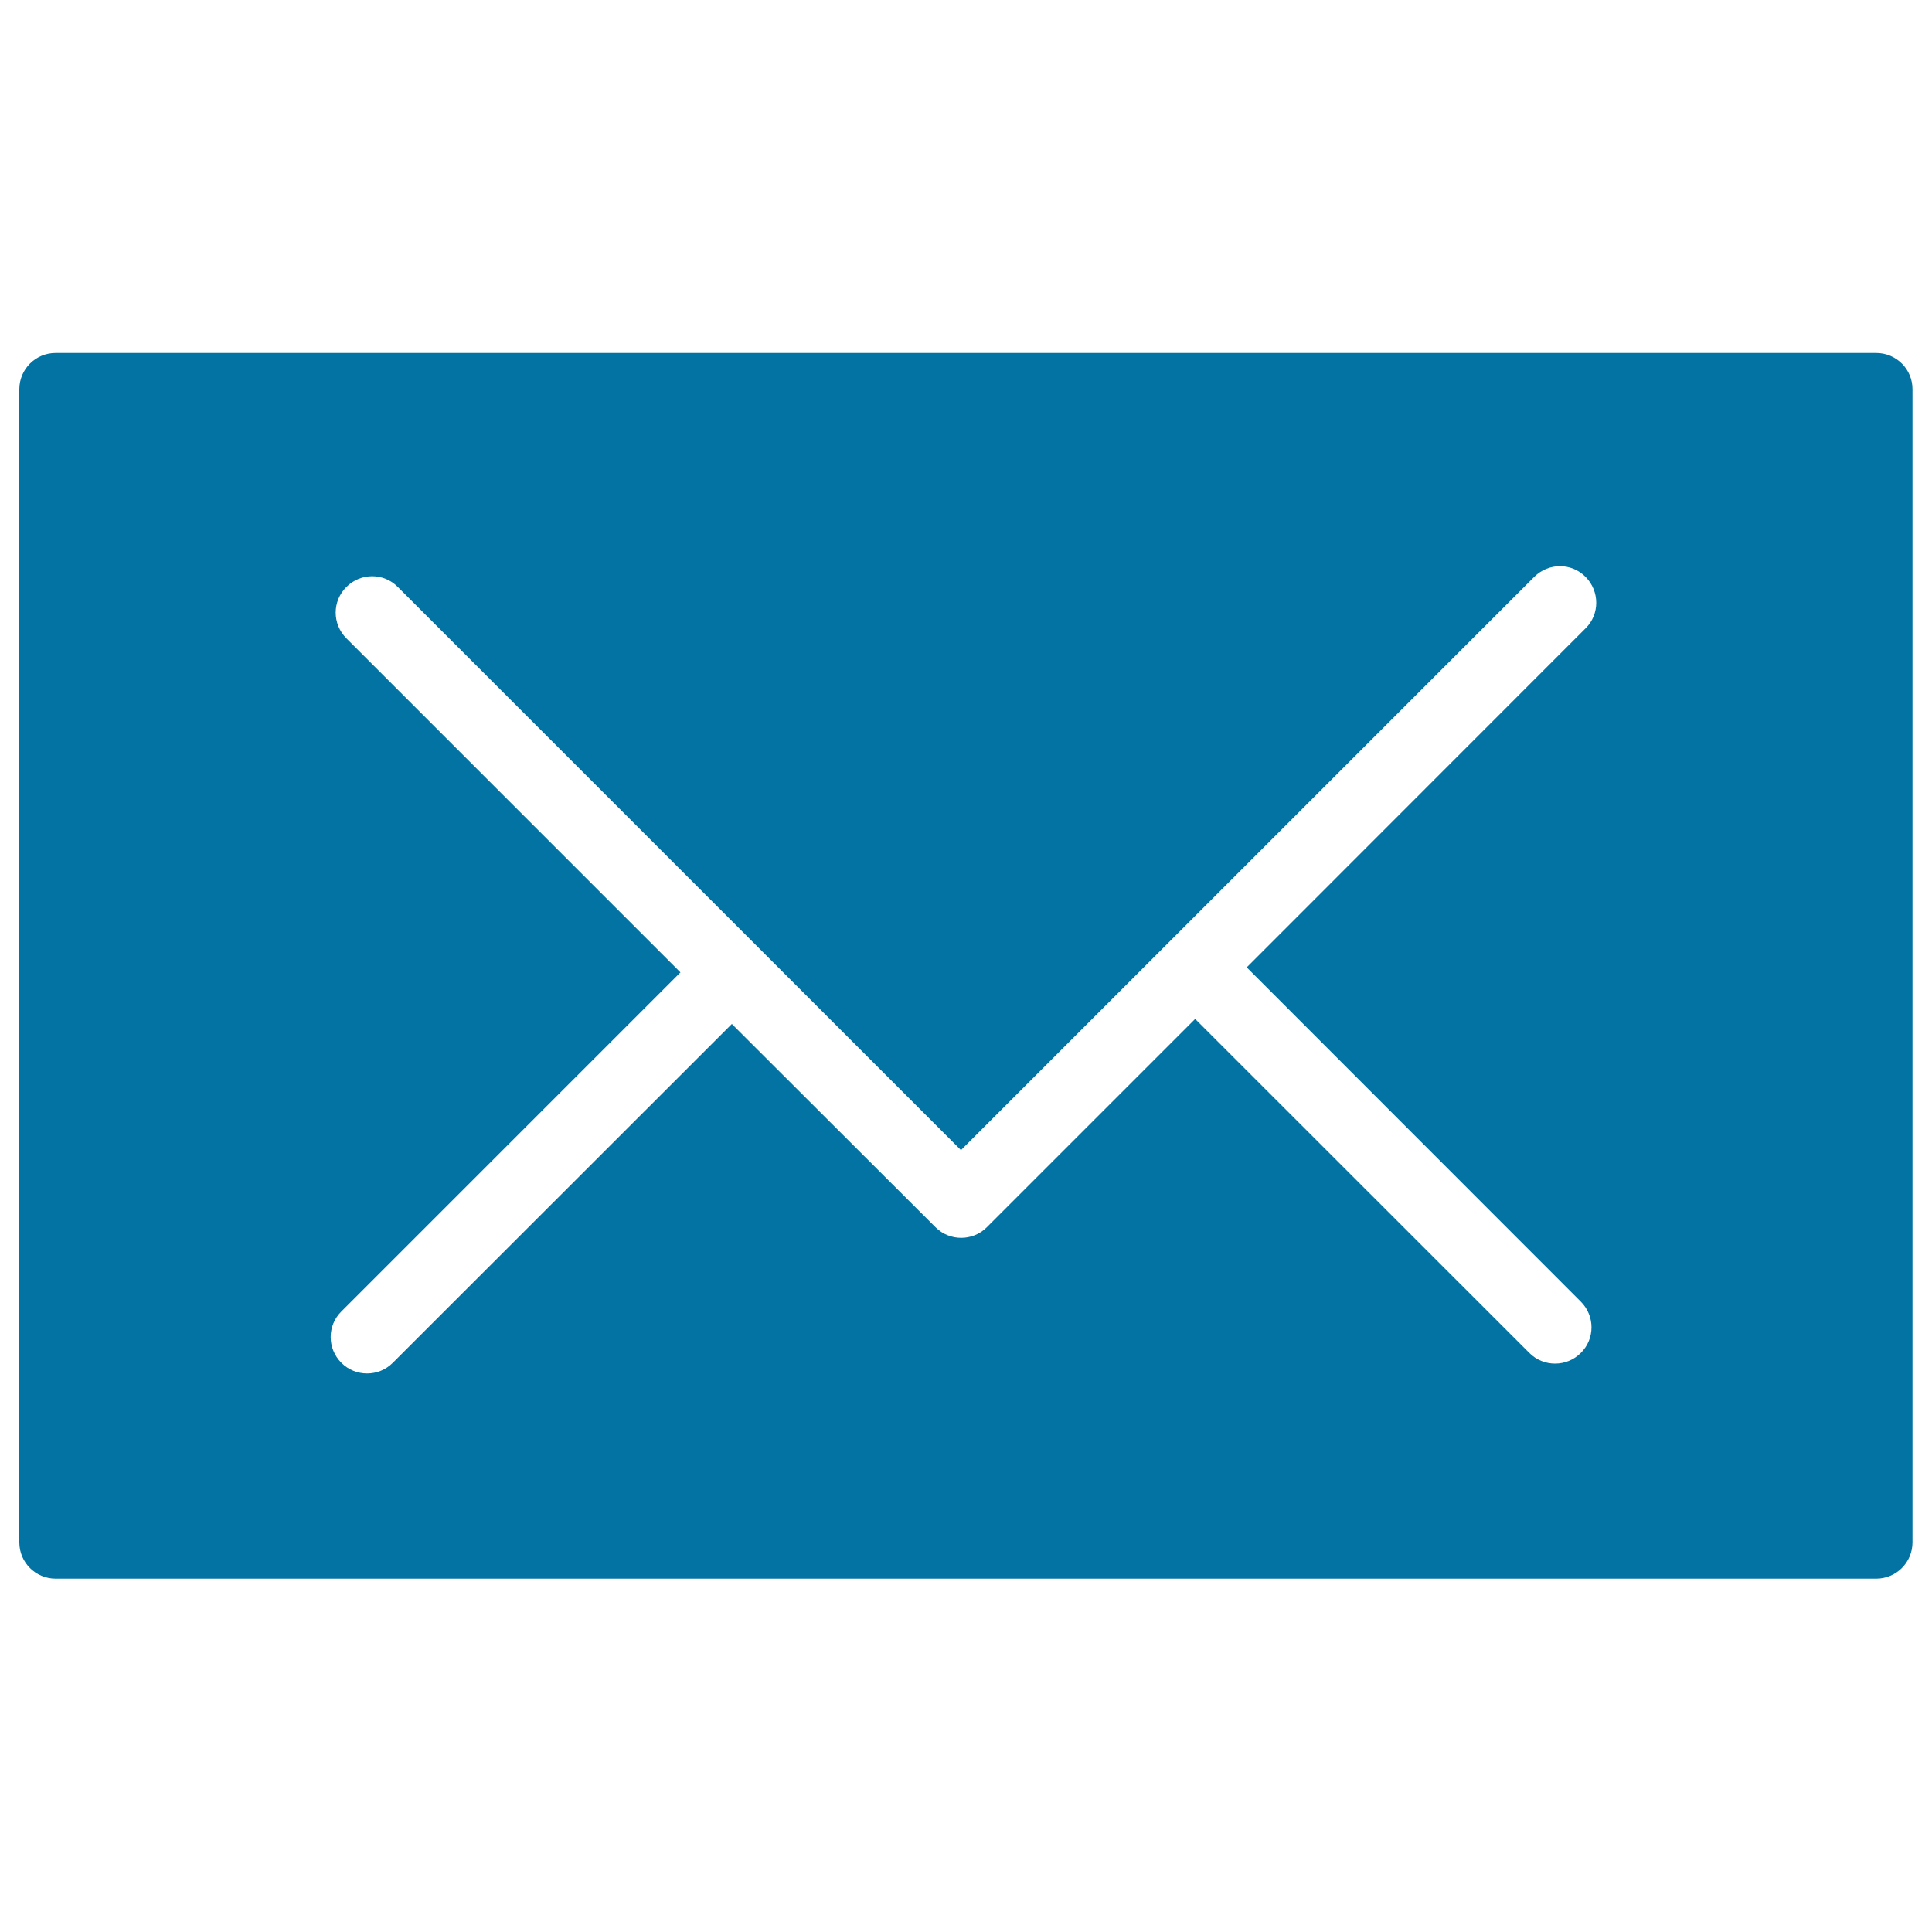 <svg xmlns="http://www.w3.org/2000/svg" viewBox="0 0 1000 1000" style="fill:#0273a2">
<title>Closed Email Envelope SVG icon</title>
<g><path d="M971.1,182.7H28.8c-10.4,0-18.8,8.4-18.8,18.8v596.8c0,10.4,8.4,18.8,18.8,18.8h942.3c10.4,0,18.8-8.4,18.8-18.8V201.6C990,191.2,981.6,182.7,971.1,182.7z M818.2,673.7c7.4,7.4,7.4,19.3,0,26.6c-3.7,3.7-8.5,5.5-13.3,5.5s-9.6-1.8-13.3-5.5L618.6,527.4L510.8,635.2c-3.7,3.7-8.5,5.5-13.3,5.5c-4.8,0-9.6-1.8-13.3-5.5L378.8,530L203.3,705.4c-3.7,3.7-8.5,5.5-13.3,5.5s-9.6-1.8-13.3-5.5c-7.4-7.4-7.4-19.3,0-26.6l175.5-175.5L179.3,330.4c-7.4-7.4-7.4-19.3,0-26.6c7.4-7.4,19.3-7.4,26.6,0L392.1,490l105.3,105.3l107.9-107.9l188.8-188.8c7.4-7.4,19.3-7.4,26.6,0s7.4,19.3,0,26.6L645.3,500.7L818.2,673.7z"/></g>
</svg>